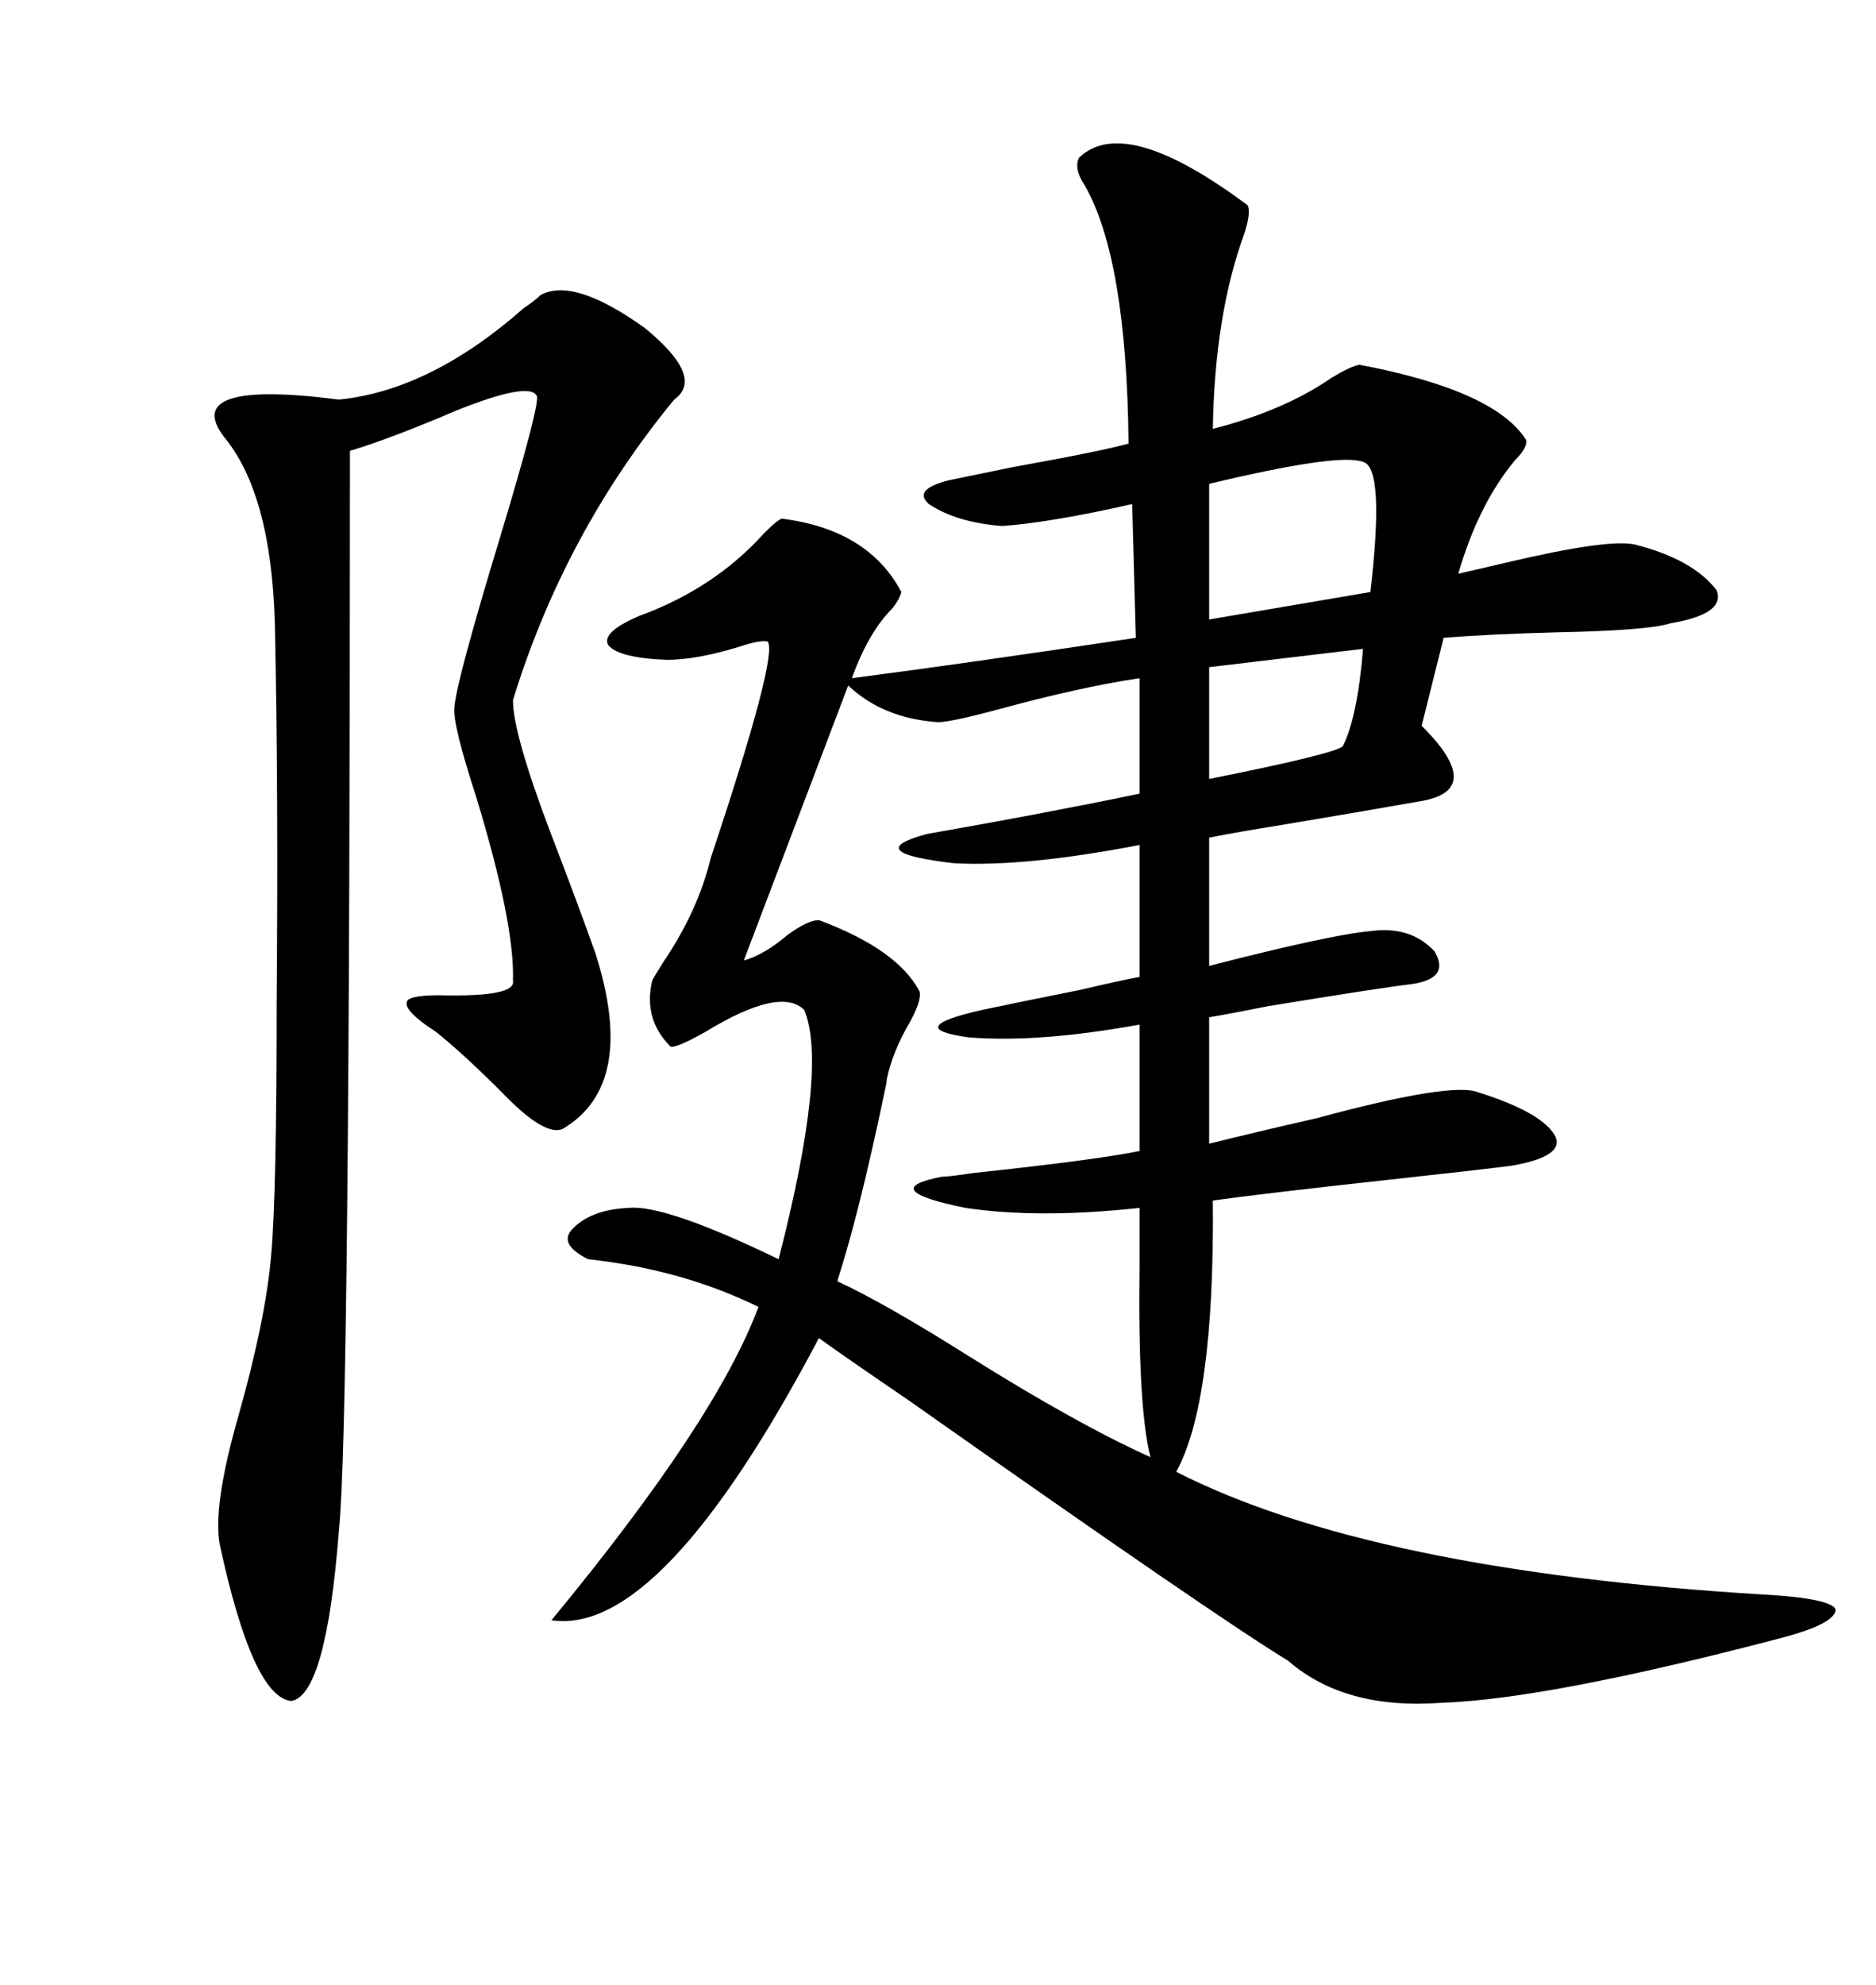 <svg xmlns="http://www.w3.org/2000/svg" xmlns:xlink="http://www.w3.org/1999/xlink" width="300" height="317.285"><path d="M172.56 25.20L172.56 25.20Q179.88 18.16 199.51 32.81L199.51 32.81Q200.10 33.98 198.93 37.50L198.93 37.50Q194.24 50.39 193.95 68.55L193.95 68.55Q205.37 65.63 212.99 60.35L212.99 60.35Q215.92 58.59 217.38 58.30L217.38 58.30Q239.06 62.40 244.04 70.31L244.04 70.31Q244.34 71.48 242.29 73.54L242.29 73.54Q236.43 80.57 233.20 91.70L233.20 91.70Q235.84 91.11 240.82 89.94L240.82 89.94Q256.93 86.13 261.33 87.01L261.33 87.01Q270.70 89.36 274.51 94.34L274.51 94.34Q275.98 98.14 267.19 99.61L267.19 99.61Q263.67 100.78 249.02 101.07L249.02 101.07Q237.89 101.37 230.86 101.95L230.86 101.95L227.34 116.02Q227.64 116.31 227.93 116.60L227.93 116.60Q237.30 126.27 227.34 128.03L227.34 128.03Q219.14 129.49 205.08 131.84L205.08 131.84Q197.75 133.01 193.36 133.89L193.36 133.89L193.36 154.39Q212.70 149.41 219.14 148.83L219.14 148.83Q225.59 147.95 229.39 152.05L229.39 152.05Q232.03 156.45 225.59 157.32L225.59 157.32Q220.61 157.91 202.73 160.84L202.73 160.84Q196.88 162.01 193.36 162.60L193.36 162.60L193.36 182.81Q200.39 181.05 210.64 178.71L210.64 178.71Q232.32 172.85 236.43 174.61L236.43 174.61Q246.68 177.83 248.73 181.64L248.73 181.64Q250.20 184.86 241.70 186.33L241.70 186.33Q237.30 186.91 221.19 188.67L221.19 188.67Q202.44 190.72 193.95 191.89L193.95 191.89Q194.24 224.12 188.09 235.25L188.09 235.25Q219.14 251.07 282.13 254.88L282.13 254.88Q292.68 255.47 293.55 257.23L293.55 257.23Q293.55 259.57 284.47 261.91L284.47 261.91Q247.56 271.58 230.57 272.17L230.57 272.17Q215.04 273.34 205.96 265.43L205.96 265.43Q194.82 258.69 145.31 223.83L145.31 223.83Q133.30 215.63 130.96 213.87L130.96 213.87Q105.76 261.62 88.18 258.98L88.18 258.98Q114.55 227.05 121.29 208.89L121.29 208.89Q109.86 203.32 96.39 201.56L96.39 201.56Q94.34 201.27 94.04 201.27L94.04 201.27Q89.36 198.93 91.41 196.58L91.41 196.58Q94.34 193.36 100.49 193.07L100.49 193.07Q106.35 192.48 124.51 201.27L124.51 201.27Q132.42 170.51 128.61 161.43L128.61 161.43Q124.80 157.62 112.79 164.94L112.79 164.94Q108.11 167.58 107.23 167.29L107.23 167.29Q102.83 162.89 104.30 156.74L104.30 156.74Q104.59 156.15 106.05 153.81L106.05 153.81Q111.62 145.61 113.67 137.11L113.67 137.11Q124.51 104.59 122.75 102.54L122.75 102.54Q121.58 102.25 118.07 103.42L118.07 103.42Q111.33 105.47 106.64 105.47L106.64 105.47Q99.02 105.18 97.27 103.13L97.27 103.13Q96.09 101.07 102.25 98.44L102.25 98.44Q114.26 94.04 122.17 85.25L122.17 85.25Q124.51 82.91 125.10 82.91L125.10 82.91Q138.87 84.67 144.14 94.63L144.14 94.63Q143.85 95.80 142.68 97.27L142.68 97.27Q138.87 101.07 136.23 108.40L136.23 108.40Q154.39 106.05 181.64 101.95L181.64 101.95L181.05 80.57Q168.16 83.50 160.25 84.08L160.25 84.08Q152.93 83.50 148.54 80.57L148.54 80.57Q145.90 78.22 151.76 76.76L151.76 76.76Q154.69 76.17 161.72 74.71L161.72 74.71Q176.37 72.07 180.47 70.90L180.47 70.90Q180.18 41.31 173.44 29.59L173.44 29.59Q171.68 26.95 172.56 25.20ZM86.43 47.17L86.43 47.17Q91.70 44.24 103.13 52.44L103.13 52.44Q112.79 60.35 107.81 63.87L107.81 63.87Q90.23 85.25 82.03 111.91L82.03 111.91Q82.03 117.19 87.89 132.71L87.89 132.71Q92.29 144.14 95.21 152.34L95.21 152.34Q101.95 173.44 89.94 180.47L89.94 180.47Q87.01 181.64 80.27 174.61L80.27 174.61Q74.12 168.46 69.73 164.94L69.73 164.94Q64.75 161.72 65.04 160.25L65.04 160.25Q65.04 159.08 70.31 159.08L70.31 159.08Q82.62 159.38 82.03 156.74L82.03 156.74Q82.32 147.66 76.17 127.44L76.17 127.44Q72.36 115.72 72.66 113.09L72.66 113.09Q72.95 108.98 79.98 85.84L79.98 85.84Q86.43 64.45 85.84 63.28L85.84 63.28Q84.67 60.94 72.95 65.63L72.95 65.63Q62.70 70.02 55.96 72.07L55.96 72.07Q55.96 228.22 54.20 244.63L54.20 244.63Q52.15 271.00 46.58 271.88L46.58 271.88Q40.43 271.29 35.16 246.97L35.16 246.97Q33.98 240.82 38.09 226.46L38.09 226.46Q42.48 210.94 43.36 200.68L43.36 200.68Q44.24 191.02 44.24 160.25L44.24 160.25Q44.53 125.98 43.95 99.61L43.95 99.61Q43.36 78.81 35.74 69.73L35.74 69.73Q29.00 60.64 54.20 63.87L54.20 63.87Q68.85 62.40 83.79 49.22L83.79 49.22Q85.55 48.05 86.43 47.17ZM182.23 126.86L182.23 108.40Q172.56 109.86 159.67 113.38L159.67 113.38Q152.05 115.43 150 115.43L150 115.43Q141.21 114.84 135.64 109.57L135.64 109.57L118.95 153.52Q122.17 152.64 125.98 149.41L125.98 149.41Q129.20 147.07 130.96 147.07L130.96 147.07Q143.55 151.76 147.07 158.50L147.07 158.50Q147.36 159.96 145.61 163.18L145.61 163.18Q142.68 168.16 141.80 172.56L141.80 172.56Q141.80 173.14 141.50 174.32L141.50 174.32Q137.40 193.95 133.89 204.79L133.89 204.79Q141.50 208.30 154.98 216.80L154.98 216.80Q172.27 227.64 183.98 232.91L183.98 232.91Q181.93 225 182.23 202.15L182.23 202.15Q182.23 196.29 182.23 193.07L182.23 193.07Q166.11 194.82 154.39 193.07L154.39 193.07Q140.04 190.14 150.59 188.09L150.59 188.09Q151.76 188.09 155.57 187.50L155.57 187.50Q174.90 185.45 182.23 183.98L182.23 183.98L182.23 163.77Q166.11 166.70 154.98 165.82L154.98 165.82Q144.14 164.36 157.03 161.43L157.03 161.43Q162.60 160.25 172.85 158.20L172.85 158.20Q179.00 156.74 182.23 156.15L182.23 156.15L182.23 135.06Q164.06 138.57 152.64 137.99L152.64 137.99Q137.40 136.23 148.24 133.30L148.24 133.30Q166.70 130.08 182.23 126.86L182.23 126.86ZM217.97 73.83L217.97 73.83Q214.16 72.36 193.36 77.34L193.36 77.34L193.36 99.02L219.14 94.63Q221.48 74.71 217.97 73.83ZM217.97 103.71L217.97 103.71L193.36 106.64L193.36 124.51Q213.87 120.41 214.75 119.24L214.75 119.24Q217.09 114.55 217.97 103.71Z"/></svg>